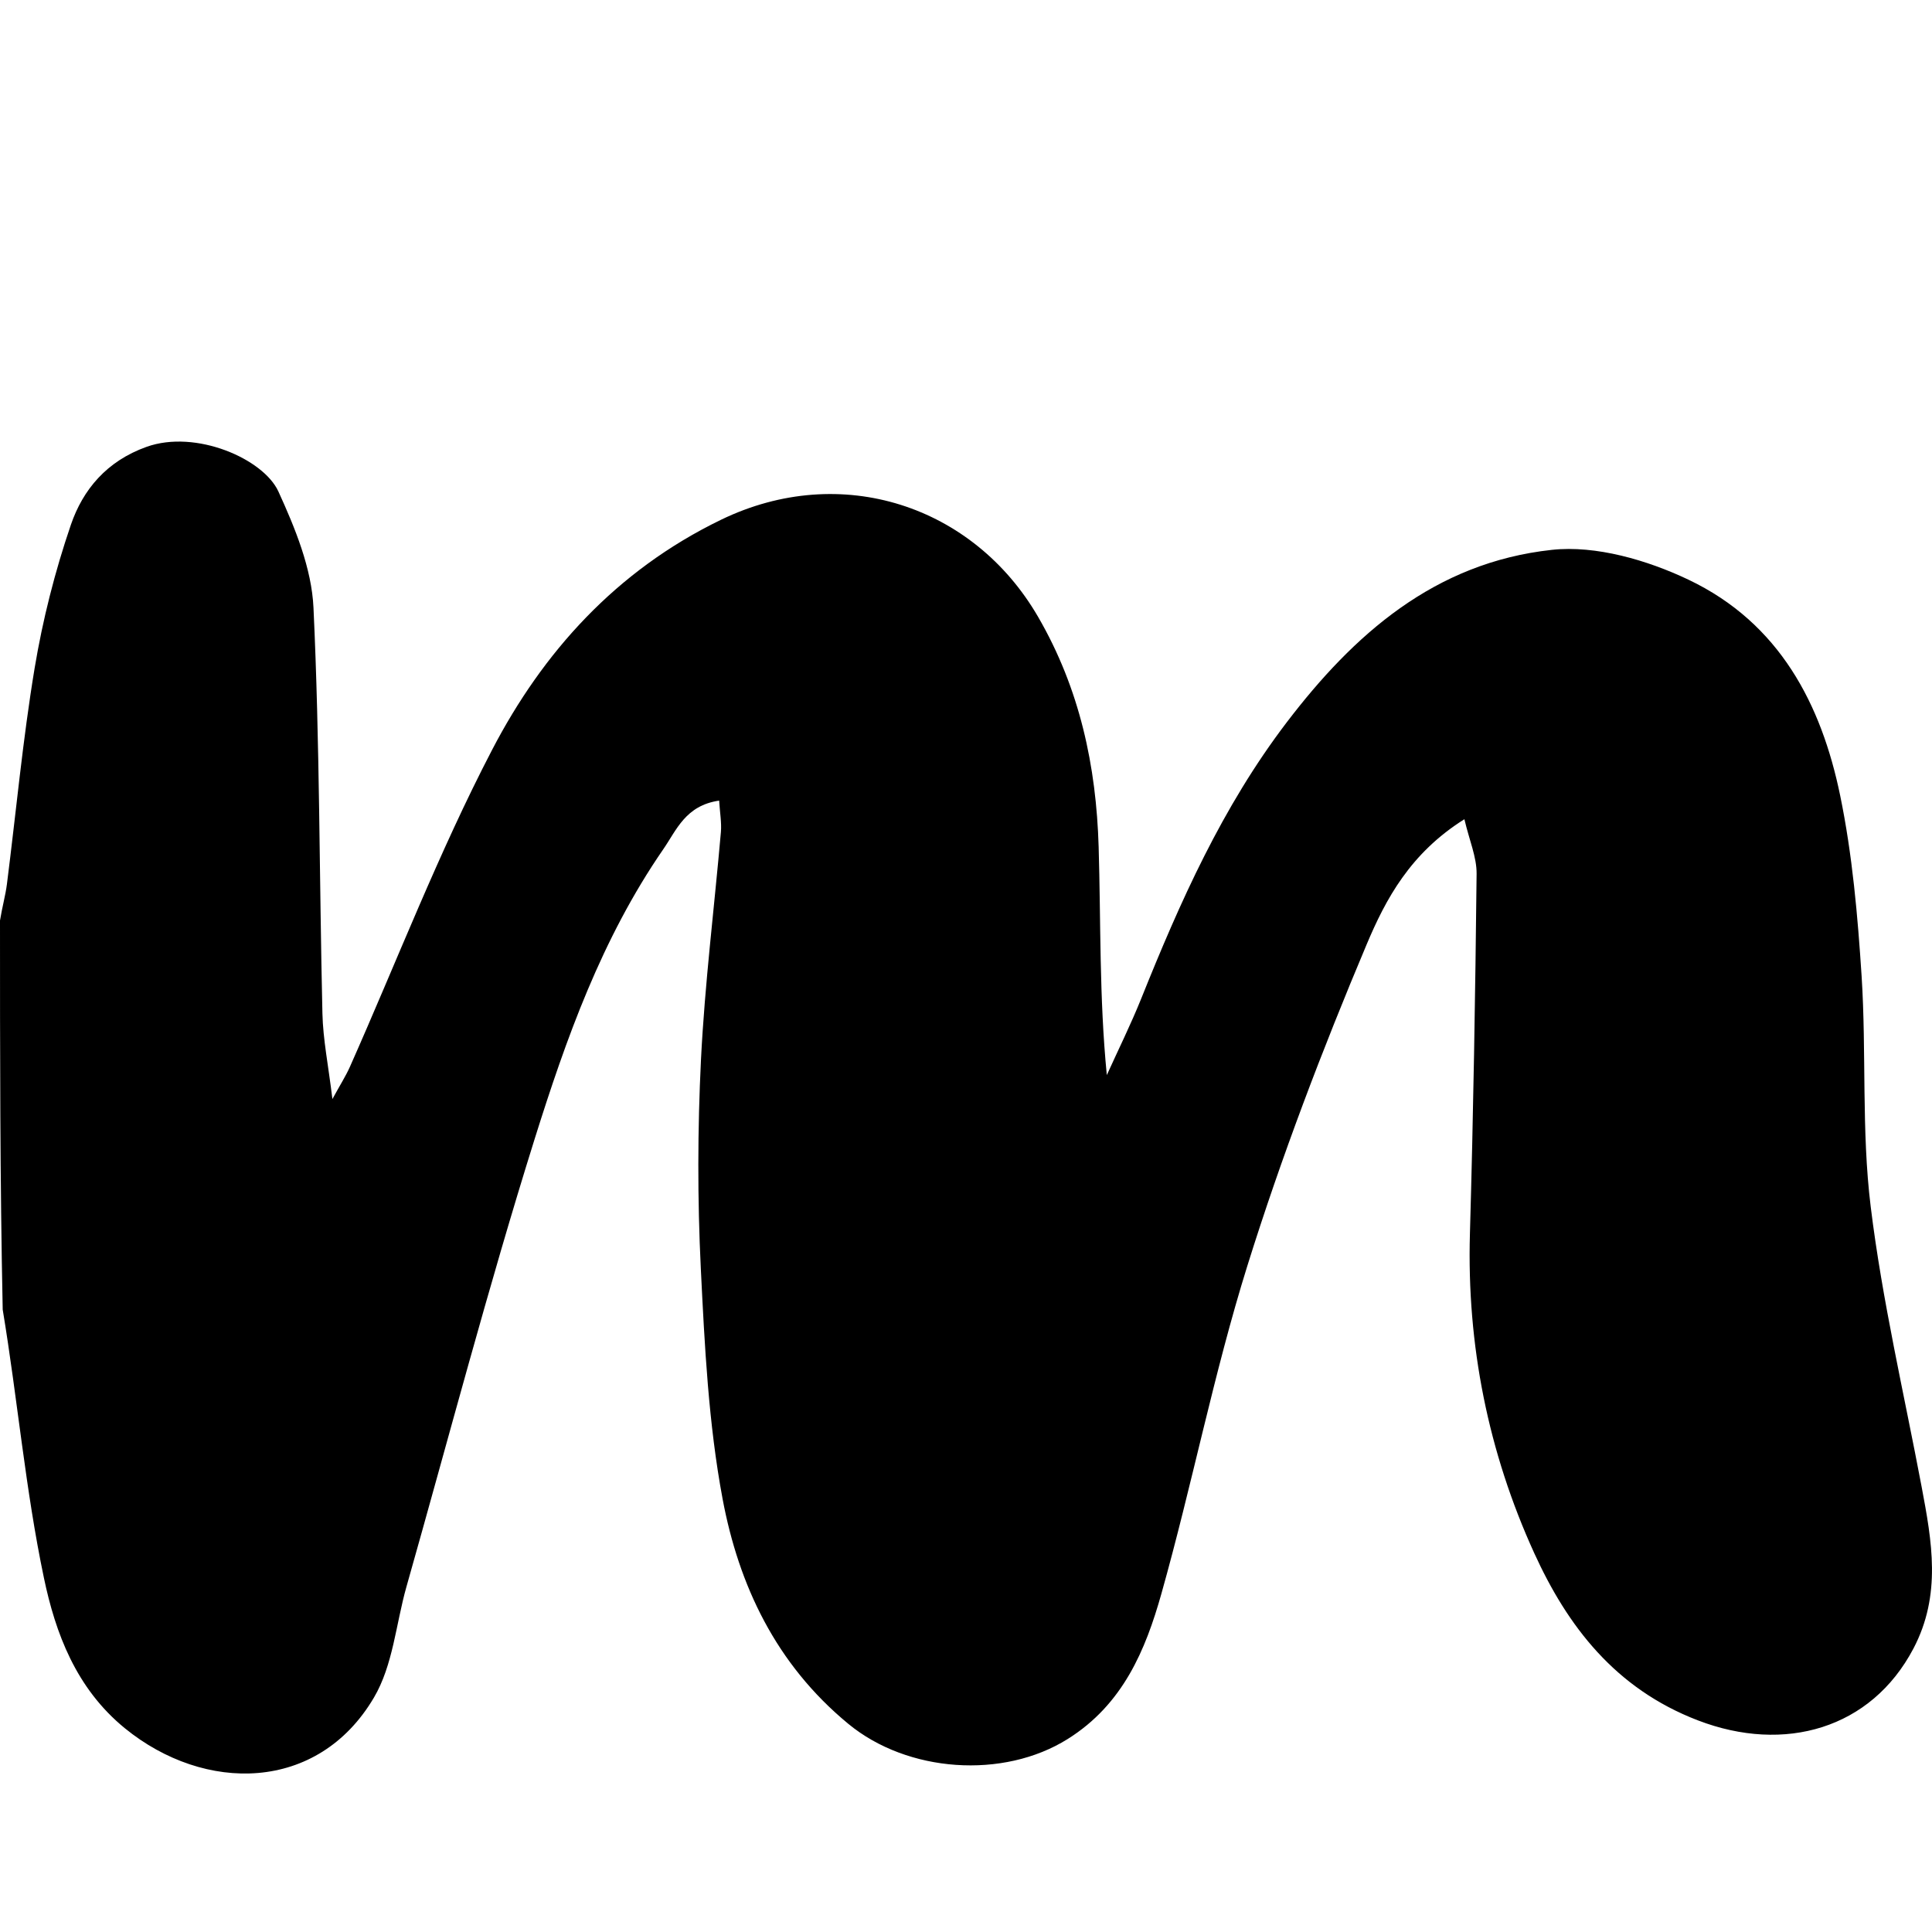 <svg width="35" height="35" viewBox="0 0 35 35" fill="none" xmlns="http://www.w3.org/2000/svg">
<path d="M0 16.676C0.042 16.42 0.099 16.222 0.125 16.02C0.291 14.715 0.412 13.403 0.627 12.106C0.773 11.228 0.995 10.353 1.284 9.507C1.501 8.873 1.93 8.354 2.655 8.095C3.548 7.776 4.772 8.312 5.043 8.903C5.348 9.57 5.646 10.297 5.679 11.009C5.794 13.457 5.784 15.91 5.841 18.361C5.852 18.831 5.948 19.3 6.022 19.91C6.159 19.659 6.262 19.498 6.339 19.326C7.191 17.408 7.946 15.445 8.916 13.582C9.831 11.823 11.155 10.34 13.062 9.416C15.243 8.36 17.639 9.163 18.805 11.173C19.562 12.477 19.86 13.882 19.903 15.341C19.944 16.699 19.912 18.06 20.051 19.476C20.259 19.016 20.484 18.563 20.672 18.096C21.376 16.342 22.141 14.62 23.31 13.086C24.521 11.498 25.986 10.191 28.115 9.961C28.913 9.875 29.845 10.148 30.587 10.501C32.244 11.289 32.997 12.767 33.336 14.41C33.558 15.486 33.654 16.59 33.725 17.686C33.814 19.074 33.72 20.479 33.889 21.856C34.098 23.56 34.493 25.243 34.812 26.934C34.998 27.922 35.176 28.891 34.663 29.866C33.897 31.32 32.329 31.769 30.759 31.166C29.255 30.589 28.394 29.451 27.795 28.138C26.959 26.304 26.572 24.365 26.629 22.352C26.691 20.179 26.727 18.004 26.75 15.83C26.753 15.527 26.618 15.223 26.529 14.841C25.546 15.457 25.102 16.294 24.76 17.105C23.955 19.015 23.214 20.956 22.598 22.928C21.987 24.884 21.595 26.901 21.039 28.874C20.753 29.889 20.345 30.876 19.342 31.504C18.174 32.236 16.439 32.113 15.368 31.229C14.054 30.146 13.383 28.714 13.091 27.157C12.834 25.785 12.765 24.377 12.696 22.981C12.634 21.721 12.637 20.454 12.699 19.195C12.768 17.818 12.94 16.446 13.06 15.071C13.074 14.901 13.042 14.728 13.028 14.504C12.418 14.592 12.256 15.038 12.015 15.386C10.899 17.004 10.254 18.821 9.682 20.645C8.842 23.327 8.129 26.044 7.363 28.746C7.172 29.42 7.121 30.166 6.773 30.755C5.758 32.475 3.707 32.487 2.262 31.309C1.376 30.586 1.004 29.583 0.795 28.582C0.461 26.989 0.32 25.36 0.049 23.724C-7.45058e-09 21.378 0 19.055 0 16.676Z" fill="black"/>
</svg>
